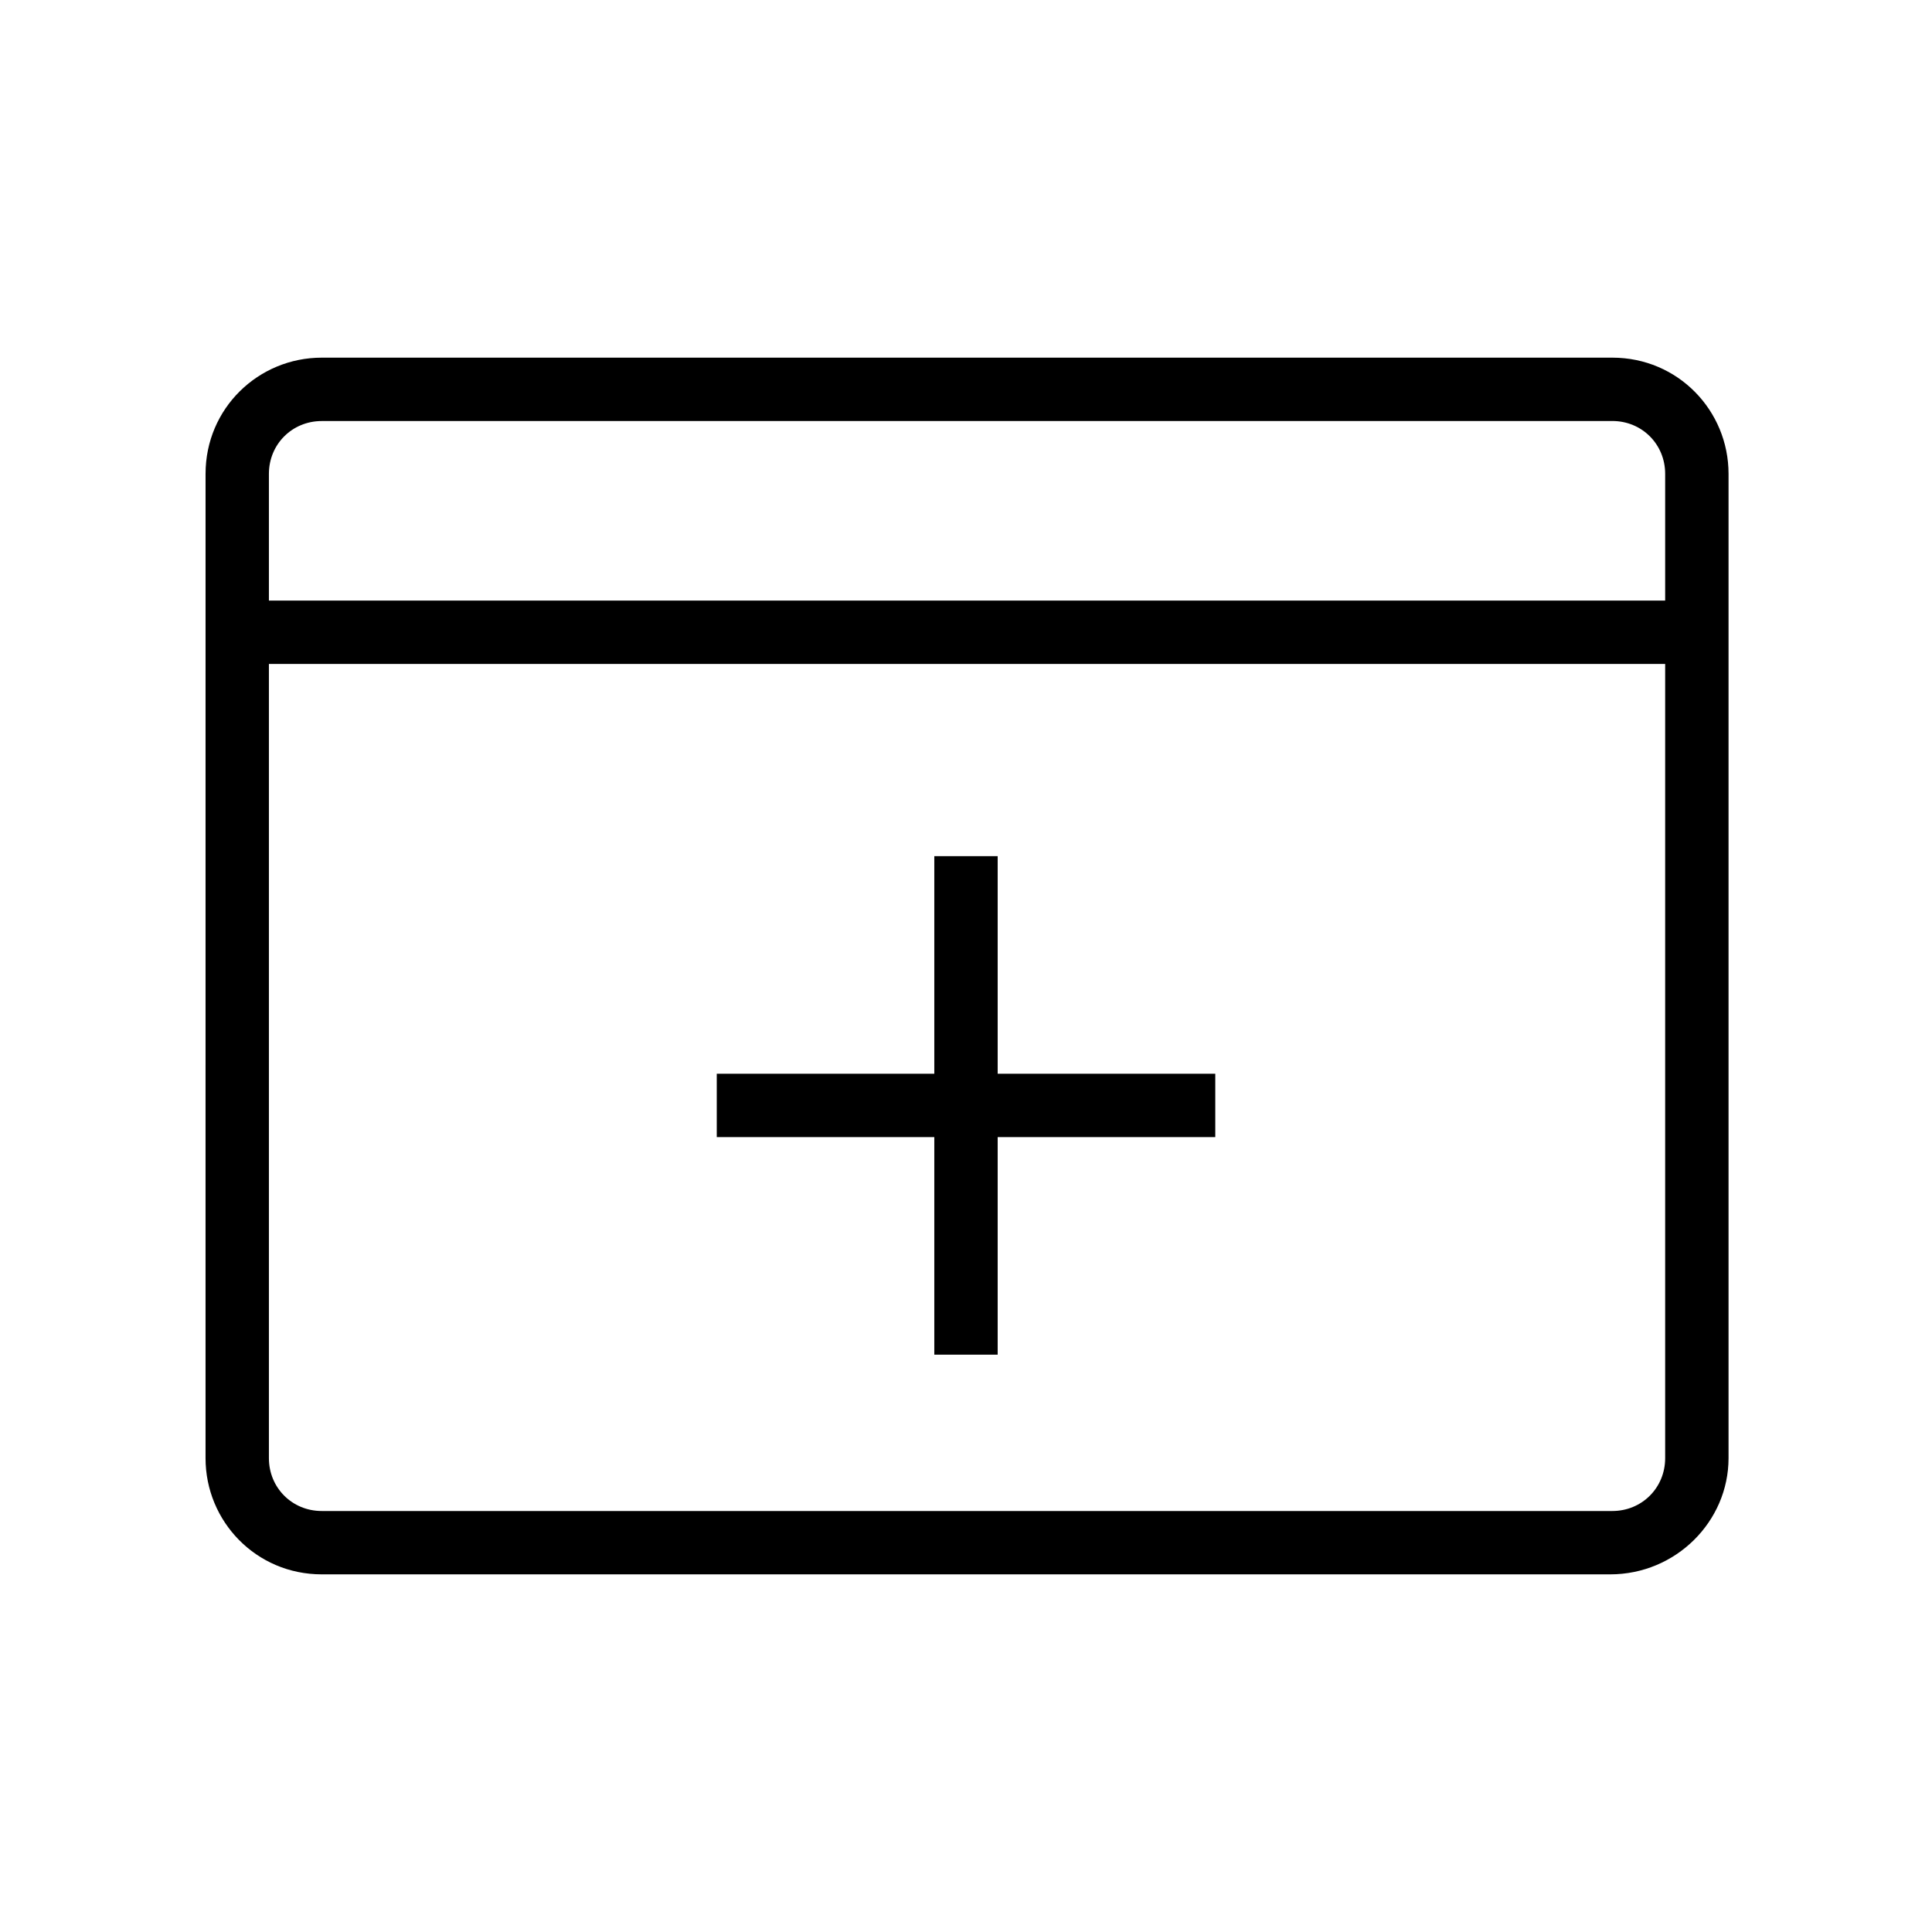 <?xml version="1.0" encoding="UTF-8"?>
<!-- Uploaded to: ICON Repo, www.svgrepo.com, Generator: ICON Repo Mixer Tools -->
<svg fill="#000000" width="800px" height="800px" version="1.1" viewBox="144 144 512 512" xmlns="http://www.w3.org/2000/svg">
 <g>
  <path d="m570.73 561.22h-341.47c-17.352 0-30.789-13.996-30.789-30.789l0.004-260.86c0-17.352 13.996-30.789 30.789-30.789h342.03c17.352 0 30.789 13.996 30.789 30.789v260.86c-0.004 16.793-14 30.789-31.352 30.789zm-341.47-305.64c-7.836 0-13.996 6.156-13.996 13.996v260.86c0 7.836 6.156 13.996 13.996 13.996h342.03c7.836 0 13.996-6.156 13.996-13.996v-260.87c0-7.836-6.156-13.996-13.996-13.996z"/>
  <path d="m206.31 303.16h387.38v16.793h-387.38z"/>
  <path d="m391.6 370.89h16.793v132.11h-16.793z"/>
  <path d="m333.95 428.55h132.11v16.793h-132.11z"/>
 </g>
</svg>